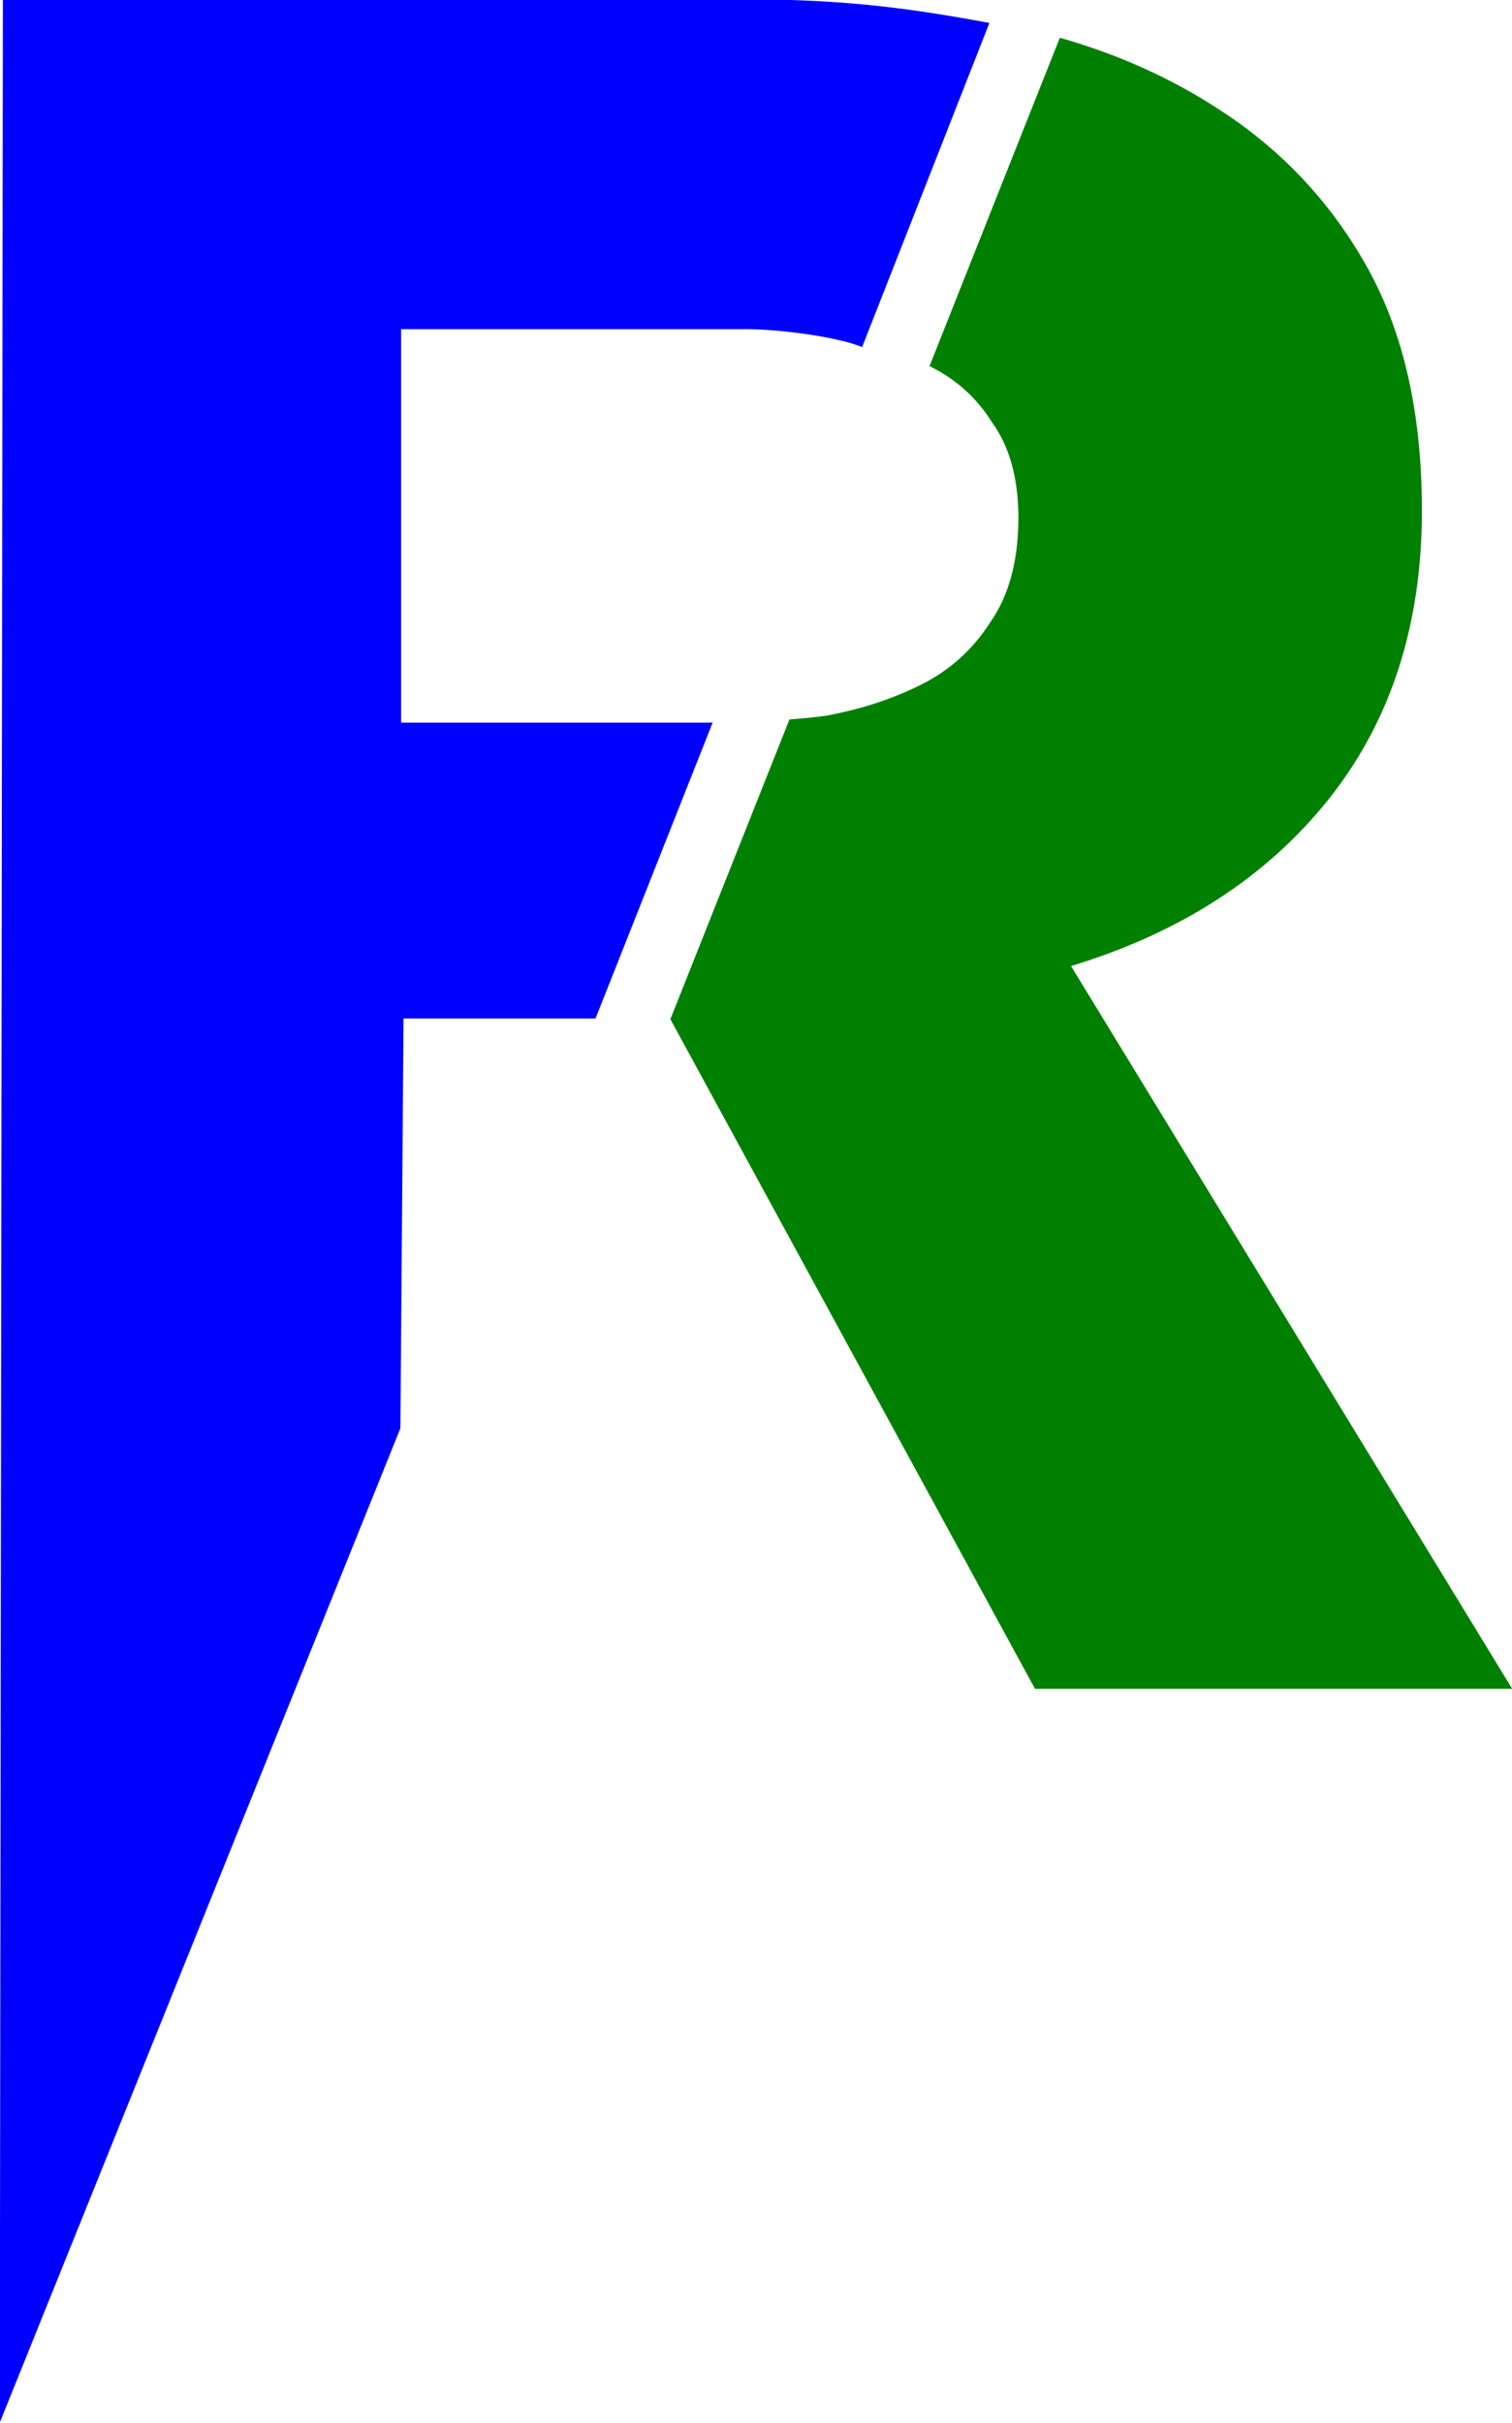 <svg xmlns="http://www.w3.org/2000/svg" id="svg1" version="1.1" viewBox="0 0 6.261 10.032" height="10.032mm" width="6.261mm">
  
  <defs id="defs1"></defs>
  <g transform="translate(-33.55,-41.195)" id="layer1">
    <g transform="translate(-103.659,-137.654)" id="g68">
      <path d="m 141.597,179.007 -0.539,1.358 c 0.108,0.053 0.195,0.13 0.259,0.233 0.072,0.099 0.109,0.231 0.109,0.395 0,0.178 -0.039,0.323 -0.118,0.435 -0.072,0.112 -0.168,0.198 -0.287,0.257 -0.119,0.059 -0.25,0.102 -0.395,0.128 -0.05,0.007 -0.099,0.011 -0.148,0.015 l -0.493,1.241 1.51,2.773 h 1.976 l -1.827,-2.993 c 0.454,-0.138 0.81,-0.369 1.067,-0.691 0.257,-0.323 0.386,-0.721 0.386,-1.195 0,-0.402 -0.076,-0.738 -0.227,-1.008 -0.151,-0.27 -0.356,-0.487 -0.612,-0.652 -0.197,-0.129 -0.416,-0.228 -0.658,-0.297 z" style="color:#000000;-inkscape-font-specification:'Avenir Next, Bold';fill:#008000;stroke-linecap:round;-inkscape-stroke:none" id="path67"></path>
      <path d="m 137.221,178.849 -0.013,10.031 1.659,-4.117 0.013,-1.697 h 0.795 l 0.485,-1.225 c -0.463,3.4e-4 -0.827,0 -1.29,0 v -1.629 h 1.428 c 0.131,0 0.37,0.029 0.481,0.074 l 0.527,-1.342 c -0.329,-0.061 -0.556,-0.089 -0.889,-0.097 z" style="color:#000000;-inkscape-font-specification:'Avenir Next, Bold';fill:#0000ff;stroke-linecap:round;-inkscape-stroke:none" id="path68"></path>
    </g>
  </g>
</svg>
